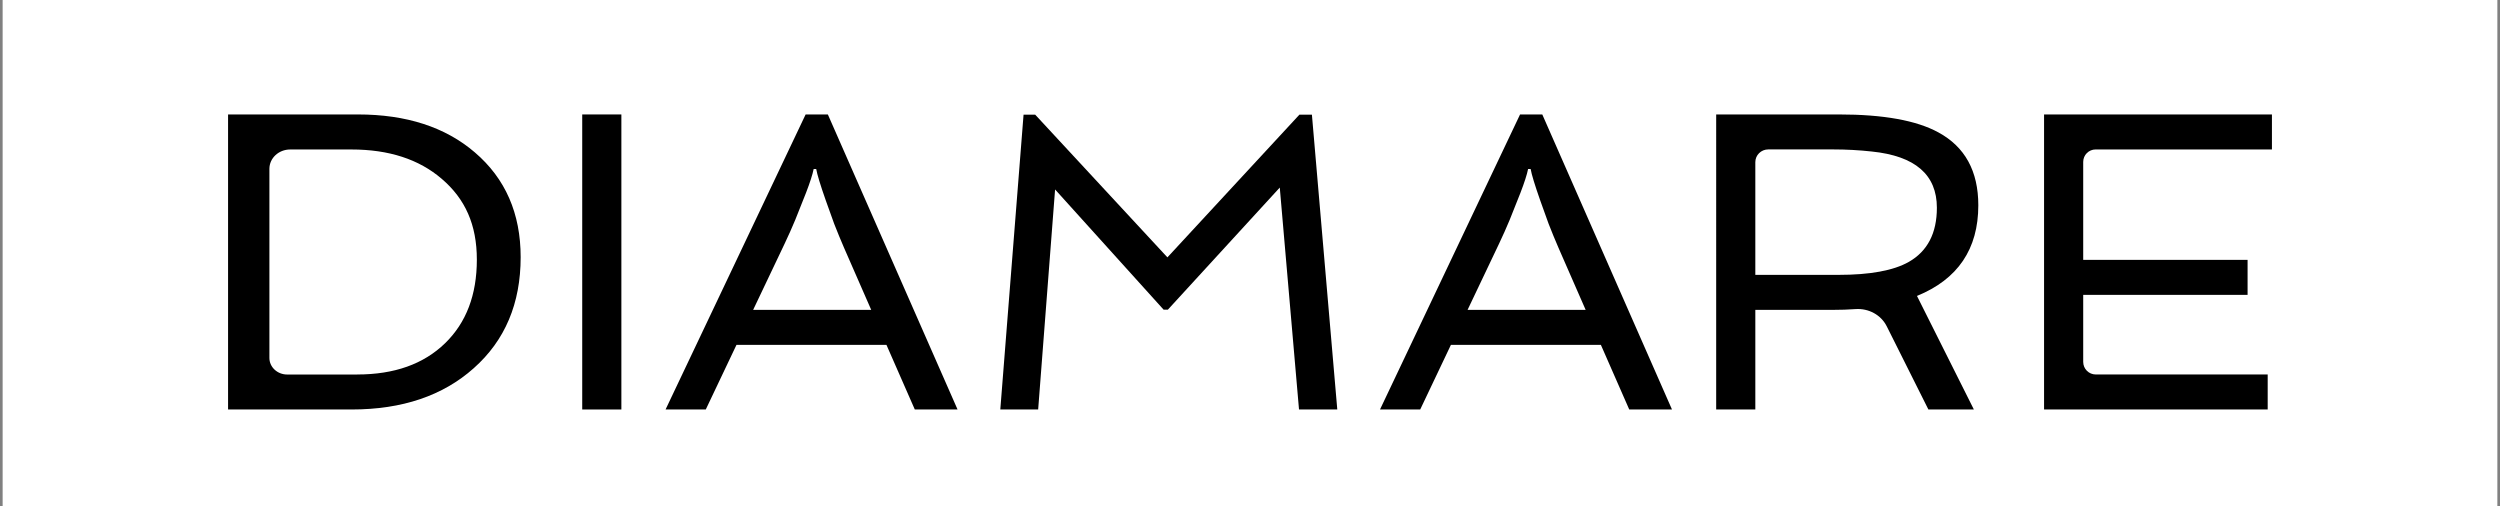 <?xml version="1.0" encoding="UTF-8"?> <svg xmlns="http://www.w3.org/2000/svg" version="1.1" viewBox="0 0 777.19 157.33"><rect x="0" y="0" width="777.19" height="157.33" fill="#808080" stroke="none"/><defs><style> .st0 { fill: #b4a8e4; } .st1 { fill: #4f5b4a; } .st2 { fill: #4e5b49; } .st3 { fill: #fff; } .st4 { fill: #f6f3e6; } </style></defs><g id="BACKGROUND"><rect class="st4" x="839.29" y="1.11" width="775.55" height="441.19"></rect><rect class="st3" x=".82" y="-1.58" width="775.55" height="158.9"></rect><rect class="st1" x="1678.87" y="666.2" width="779.96" height="443.56"></rect><rect class="st4" x="852.93" y="666.84" width="775.55" height="442.27"></rect><rect class="st4" x="14.46" y="666.84" width="775.55" height="442.27"></rect><rect class="st2" x="1667.47" y="-.46" width="775.5" height="444.34"></rect></g><g id="LOGOTYPE__x28_2_x29_"><g id="CREAM"><g id="logo"><path class="st4" d="M1903.47,845.1h21.02c7.84,0,14.14,2.05,18.92,6.14,4.94,4.23,7.42,9.88,7.42,16.96,0,7.49-2.53,13.48-7.6,17.97-4.99,4.45-11.58,6.68-19.75,6.68h-20v-47.75ZM1924.38,887.18c6,0,10.74-1.69,14.22-5.06,3.42-3.33,5.14-7.83,5.14-13.52s-1.89-9.85-5.68-13.08c-3.69-3.17-8.56-4.75-14.61-4.75h-9.91c-1.86,0-3.36,1.4-3.36,3.13v30.6c0,1.48,1.29,2.68,2.87,2.68h11.34Z"></path><path class="st4" d="M1960.79,845.1h6.33v47.75h-6.33v-47.75Z"></path><path class="st4" d="M1996.94,845.1h3.59l20.99,47.75h-6.92l-4.59-10.45h-24.27l-4.96,10.45h-6.5l22.66-47.75ZM2007.55,876.73l-4.38-10.01c-.55-1.26-1.08-2.56-1.61-3.91l-1.37-3.81c-.87-2.47-1.38-4.16-1.54-5.06h-.41c-.18.9-.59,2.18-1.23,3.84l-1.75,4.38c-.53,1.26-1.1,2.54-1.71,3.84l-5.1,10.72h19.1Z"></path><path class="st4" d="M2032.21,845.14h1.88l21.4,23.1,21.36-23.1h2.02l4.11,47.71h-6.2l-3.12-35.91-18.11,19.76h-.68l-17.56-19.46-2.74,35.61h-6.13l3.77-47.71Z"></path><path class="st4" d="M2112.56,845.1h3.59l20.99,47.75h-6.92l-4.59-10.45h-24.27l-4.96,10.45h-6.5l22.66-47.75ZM2123.17,876.73l-4.38-10.01c-.55-1.26-1.08-2.56-1.61-3.91l-1.37-3.81c-.87-2.47-1.38-4.16-1.54-5.06h-.41c-.18.9-.59,2.18-1.23,3.84l-1.75,4.38c-.53,1.26-1.1,2.54-1.71,3.84l-5.1,10.72h19.1Z"></path><path class="st4" d="M2186.71,859.81c0,7.08-3.31,11.97-9.93,14.67l9.21,18.38h-7.36l-6.73-13.46c-.94-1.87-2.94-2.94-5.05-2.79-1.18.08-2.39.13-3.62.13h-12.6v16.12h-6.33v-47.75h19.89c7.17,0,12.52.97,16.06,2.9,4.31,2.34,6.47,6.27,6.47,11.8ZM2164.08,871.07c5.11,0,8.9-.7,11.37-2.09,3.04-1.73,4.55-4.65,4.55-8.77,0-5.35-3.51-8.38-10.54-9.1-2.03-.22-4.12-.34-6.27-.34h-10.48c-1.15,0-2.09.92-2.09,2.05v18.24h13.45Z"></path><path class="st4" d="M2197.36,845.1h36.87v5.66h-28.53c-1.11,0-2.01.9-2.01,2.01v15.86h26.6v5.66h-26.6v10.85c0,1.12.91,2.03,2.03,2.03h27.82v5.66h-36.19v-47.75Z"></path></g><g id="desc"><path class="st4" d="M1940.59,916.36h8.45v1.52h-3.38v8.11h-1.88v-8.11h-3.2v-1.52Z"></path><path class="st4" d="M1950.93,925.99v-9.63h4.48c1.23,0,2.15.24,2.76.71.61.47.91,1.1.91,1.88,0,.36-.06.67-.17.91-.12.24-.27.44-.47.6-.2.16-.43.28-.68.37-.26.09-.54.18-.84.26.35.03.68.09,1,.18.32.09.59.24.83.42.24.19.43.42.57.71.14.28.21.62.21,1.01,0,.77-.33,1.39-.99,1.86-.66.47-1.62.71-2.89.71h-4.71ZM1955.11,920.51c.61,0,1.1-.09,1.47-.27.37-.18.56-.55.56-1.1,0-.32-.07-.57-.21-.75-.14-.18-.34-.31-.6-.4-.26-.09-.56-.15-.9-.17-.34-.02-.72-.03-1.12-.03h-1.5v2.73h2.31ZM1952.81,924.57h1.65c.43,0,.84,0,1.22-.02.38-.01.71-.06,1-.15.28-.09.51-.23.67-.42.16-.19.24-.47.24-.82s-.08-.62-.23-.81c-.16-.19-.38-.33-.66-.42-.28-.09-.62-.15-1.01-.16-.39-.01-.81-.02-1.27-.02h-1.61v2.83Z"></path><path class="st4" d="M1971.88,921.17c0,.74-.13,1.42-.39,2.04-.26.62-.63,1.16-1.09,1.61-.46.45-1.01.8-1.65,1.05-.63.25-1.32.37-2.06.37s-1.43-.12-2.05-.37-1.17-.6-1.64-1.05c-.47-.45-.83-.99-1.09-1.61-.26-.62-.39-1.3-.39-2.04s.13-1.42.39-2.04c.26-.62.63-1.16,1.09-1.61.46-.45,1.01-.8,1.64-1.05.63-.25,1.31-.37,2.05-.37s1.43.13,2.06.37c.63.25,1.18.6,1.65,1.05.47.45.83.99,1.09,1.61s.39,1.3.39,2.04ZM1969.98,921.17c0-.48-.08-.94-.23-1.36s-.37-.79-.66-1.11c-.28-.32-.63-.56-1.03-.74-.4-.18-.86-.27-1.37-.27s-.97.09-1.38.27c-.4.18-.75.43-1.03.74-.28.31-.5.68-.65,1.11-.15.42-.22.88-.22,1.36s.07.92.22,1.34c.15.42.36.79.65,1.11.28.31.63.57,1.03.75.41.19.86.28,1.38.28s.97-.09,1.37-.28c.41-.19.75-.44,1.03-.75.28-.32.5-.68.66-1.11s.23-.87.23-1.34Z"></path><path class="st4" d="M1981.91,918.77l-5.46,7.22h-1.9v-9.63h1.9v7.02l5.46-7.02h1.9v9.63h-1.9v-7.22ZM1976,912.23c.09.28.24.55.45.8.2.25.45.47.73.66.28.19.6.34.96.45.36.12.75.17,1.18.17s.81-.06,1.17-.17c.36-.11.69-.27.97-.45.28-.19.52-.41.72-.66.2-.25.35-.52.46-.8l-1.11-.55c-.15.42-.42.77-.81,1.05-.39.28-.86.43-1.4.43s-1-.14-1.4-.43-.66-.63-.81-1.05l-1.11.55Z"></path><path class="st4" d="M2006.14,921.17c0,.74-.13,1.42-.4,2.04-.26.62-.63,1.16-1.09,1.61-.47.45-1.02.8-1.65,1.05s-1.32.37-2.07.37c-.7,0-1.36-.11-1.97-.34s-1.14-.55-1.6-.96c-.46-.41-.83-.9-1.1-1.47s-.44-1.19-.5-1.86h-1.78v4.37h-1.88v-9.63h1.88v3.74h1.86c.11-.59.31-1.14.61-1.63.3-.49.67-.91,1.11-1.26.45-.35.96-.62,1.53-.82.57-.19,1.19-.29,1.83-.29.74,0,1.43.13,2.07.37.63.25,1.19.6,1.65,1.05s.83.99,1.09,1.61c.26.62.4,1.3.4,2.04ZM2004.2,921.17c0-.48-.08-.94-.23-1.36-.15-.42-.37-.79-.66-1.11-.28-.32-.63-.56-1.03-.74-.4-.18-.86-.27-1.35-.27s-.97.09-1.38.27c-.4.18-.75.43-1.03.74-.28.31-.5.68-.65,1.11-.15.42-.22.88-.22,1.36s.08.92.22,1.34c.15.42.36.79.65,1.11.28.31.63.57,1.03.75s.86.28,1.38.28.97-.09,1.37-.28.75-.44,1.03-.75c.28-.32.5-.68.65-1.11s.22-.87.22-1.34Z"></path><path class="st4" d="M2008.77,925.99v-9.63h4.48c1.23,0,2.15.24,2.76.71.61.47.91,1.1.91,1.88,0,.36-.06.67-.17.91-.12.24-.27.44-.47.6-.2.16-.43.28-.68.37-.26.09-.54.18-.84.26.35.03.68.09,1,.18.32.09.59.24.83.42.24.19.43.42.57.71.14.28.21.62.21,1.01,0,.77-.33,1.39-.99,1.86s-1.62.71-2.89.71h-4.71ZM2012.96,920.51c.61,0,1.1-.09,1.47-.27.37-.18.56-.55.56-1.1,0-.32-.07-.57-.21-.75-.14-.18-.34-.31-.6-.4-.26-.09-.56-.15-.9-.17-.34-.02-.72-.03-1.12-.03h-1.5v2.73h2.31ZM2010.65,924.57h1.65c.43,0,.84,0,1.22-.02.38-.01.71-.06,1-.15.28-.09.51-.23.67-.42.16-.19.24-.47.24-.82s-.08-.62-.23-.81c-.16-.19-.38-.33-.66-.42-.28-.09-.62-.15-1.01-.16-.39-.01-.81-.02-1.27-.02h-1.61v2.83Z"></path><path class="st4" d="M2028.95,920.99v.33c0,.11,0,.23-.02.35h-7.71c.01.43.1.83.27,1.2.17.37.39.69.68.96s.62.49,1,.65c.38.16.79.24,1.22.24.67,0,1.25-.15,1.73-.45.48-.3.85-.65,1.1-1.04l1.35.97c-.54.71-1.16,1.23-1.86,1.56-.7.32-1.48.49-2.33.49-.72,0-1.38-.12-2-.36-.62-.24-1.16-.59-1.61-1.03s-.81-.98-1.06-1.6c-.26-.62-.38-1.31-.38-2.06s.12-1.43.37-2.05c.25-.63.6-1.17,1.04-1.62s.97-.8,1.57-1.05c.6-.25,1.25-.37,1.95-.37.74,0,1.4.13,1.98.37.58.25,1.07.59,1.47,1.03.4.44.7.95.91,1.55.21.59.31,1.24.31,1.94ZM2027.13,920.34c-.03-.81-.28-1.48-.77-2-.49-.53-1.18-.79-2.08-.79-.42,0-.81.08-1.16.23-.36.16-.67.36-.94.62s-.49.55-.66.89-.27.69-.29,1.05h5.91Z"></path><path class="st4" d="M2038.22,925.99l-2.87-7.38-3.01,7.38h-2l4.09-9.63h1.92l3.84,9.63h-1.96Z"></path><path class="st4" d="M2049.5,918.77l-5.46,7.22h-1.9v-9.63h1.9v7.02l5.46-7.02h1.9v9.63h-1.9v-7.22Z"></path><path class="st4" d="M2056.58,930.84h-1.88v-14.48h1.84v1.54h.06c.38-.57.88-1,1.5-1.31.62-.31,1.28-.46,1.98-.46s1.39.13,1.99.39c.6.26,1.11.62,1.54,1.08.43.46.75.99.98,1.61.23.61.34,1.27.34,1.97s-.11,1.36-.34,1.97c-.23.61-.56,1.15-.98,1.61-.43.46-.94.82-1.54,1.09-.6.27-1.27.4-2.01.4-.66,0-1.3-.15-1.92-.44-.62-.3-1.12-.73-1.5-1.3h-.06v6.33ZM2063.03,921.16c0-.47-.07-.92-.21-1.34-.14-.42-.35-.79-.64-1.11s-.63-.57-1.03-.76-.87-.28-1.4-.28c-.49,0-.93.09-1.35.27-.41.18-.77.43-1.06.75s-.53.69-.69,1.11-.24.88-.24,1.36.08.94.24,1.36.39.79.69,1.11.65.56,1.06.75c.41.18.86.27,1.35.27.53,0,.99-.09,1.4-.28s.75-.44,1.03-.76.5-.69.64-1.11c.14-.42.21-.87.21-1.34Z"></path><path class="st4" d="M2069.49,925.99h-1.88v-9.63h1.88v3.8h4.87v-3.8h1.88v9.63h-1.88v-4.31h-4.87v4.31Z"></path><path class="st4" d="M2081.36,916.36v3.24h1.72c.77,0,1.42.07,1.95.22.53.15.96.36,1.29.64.33.28.57.61.72,1,.15.39.22.83.22,1.31,0,1-.35,1.78-1.04,2.36-.69.57-1.74.86-3.12.86h-3.62v-9.63h1.88ZM2081.36,924.57h1.68c.69,0,1.25-.13,1.68-.37.43-.25.65-.72.65-1.43,0-.35-.06-.64-.18-.87s-.29-.41-.51-.55c-.22-.13-.47-.23-.76-.28s-.6-.08-.94-.08h-1.62v3.58ZM2090.28,916.36v9.63h-1.88v-9.63h1.88Z"></path><path class="st4" d="M2100.88,918.77l-5.46,7.22h-1.9v-9.63h1.9v7.02l5.46-7.02h1.9v9.63h-1.9v-7.22ZM2094.97,912.23c.09.28.24.55.45.8.2.25.45.47.73.66.28.19.6.34.96.45.36.12.75.17,1.18.17s.81-.06,1.17-.17c.36-.11.69-.27.97-.45.28-.19.52-.41.72-.66.2-.25.35-.52.46-.8l-1.11-.55c-.15.42-.42.77-.81,1.05-.39.28-.86.43-1.4.43s-1-.14-1.4-.43-.66-.63-.81-1.05l-1.11.55Z"></path><path class="st4" d="M2109.72,916.36h8.45v1.52h-3.38v8.11h-1.88v-8.11h-3.2v-1.52Z"></path><path class="st4" d="M2137.63,925.99l-2.87-7.38-3.01,7.38h-2l4.09-9.63h1.92l3.84,9.63h-1.96Z"></path><path class="st4" d="M2148.91,918.77l-5.46,7.22h-1.9v-9.63h1.9v7.02l5.46-7.02h1.9v9.63h-1.9v-7.22Z"></path><path class="st4" d="M2160.97,918.83c-.22-.34-.53-.61-.94-.82-.41-.21-.85-.31-1.32-.31-.5,0-.95.09-1.36.27-.4.18-.75.43-1.03.73-.28.31-.5.68-.66,1.11s-.23.88-.23,1.37.08.94.23,1.37c.16.43.37.8.66,1.11.28.31.63.55,1.03.73.41.18.86.27,1.36.27.53,0,.99-.1,1.39-.3.4-.2.72-.47.98-.81l1.25,1.13c-.42.48-.93.86-1.53,1.15-.6.29-1.3.43-2.11.43-.77,0-1.47-.12-2.11-.37s-1.19-.6-1.64-1.05-.81-.99-1.06-1.61c-.26-.62-.38-1.3-.38-2.04s.13-1.42.38-2.04c.26-.62.61-1.16,1.06-1.61s1-.8,1.64-1.05c.64-.25,1.35-.37,2.11-.37.66,0,1.32.14,1.98.41.66.27,1.19.67,1.6,1.19l-1.29,1.13Z"></path><path class="st4" d="M2173.21,919.13c-.05.05-.09.1-.12.14-.47.52-.93,1.03-1.4,1.55-.6.66-1.19,1.32-1.79,1.99-.04.05-.09.06-.15.07-.13.01-.22-.04-.31-.14-.68-.78-1.38-1.55-2.07-2.33-.32-.37-.65-.73-.97-1.1-.03-.03-.05-.06-.09-.1-.17,2.31-.35,4.61-.52,6.91h-1.55c.26-3.31.51-6.61.77-9.92.2,0,.39,0,.58,0,.02,0,.04.02.05.03.3.33.6.65.89.98.33.36.66.72.99,1.08.69.75,1.37,1.51,2.06,2.26.06.07.12.13.18.2.24-.26.47-.52.7-.77.19-.21.38-.42.57-.62.58-.64,1.16-1.28,1.74-1.91.31-.34.62-.68.93-1.02.07-.07.12-.18.21-.21.09-.04.2-.01.3-.01.1,0,.21,0,.32,0,.28,3.31.56,6.61.84,9.92h-1.56c-.2-2.32-.39-4.64-.59-6.98Z"></path><path class="st4" d="M2190.36,925.99h-1.88v-9.63h1.88v3.8h4.87v-3.8h1.88v9.63h-1.88v-4.31h-4.87v4.31Z"></path><path class="st4" d="M2187.02,926.05h-.16c-.51,0-1.03,0-1.54,0-.05,0-.08-.01-.1-.07-.28-.63-.57-1.26-.86-1.89-.04-.08-.08-.11-.17-.11-.99,0-1.98,0-2.98,0-.54,0-1.07,0-1.61,0-.05,0-.08.02-.1.06-.32.64-.63,1.28-.95,1.93-.03.05-.05.07-.11.07-.51,0-1.03,0-1.54,0-.02,0-.04,0-.08,0,.01-.03.02-.06.04-.08.28-.56.55-1.12.83-1.68.34-.7.69-1.4,1.03-2.09.34-.69.68-1.38,1.02-2.07.35-.7.69-1.4,1.04-2.1.27-.55.54-1.09.81-1.64.03-.06.07-.08.13-.08.26,0,.52,0,.79,0,.04,0,.07,0,.09.05.64,1.4,1.27,2.79,1.91,4.19.68,1.5,1.37,2.99,2.05,4.49.15.32.29.64.44.97,0,.01.01.03.02.05ZM2180.27,922.54h3.39c-.58-1.27-1.19-2.52-1.61-3.85-.49,1.33-1.16,2.57-1.78,3.85Z"></path><path class="st4" d="M2128.1,926.05h-.16c-.51,0-1.03,0-1.54,0-.05,0-.08-.01-.1-.07-.28-.63-.57-1.26-.86-1.89-.04-.08-.08-.11-.17-.11-.99,0-1.98,0-2.98,0-.54,0-1.07,0-1.61,0-.05,0-.08.02-.1.06-.32.64-.63,1.28-.95,1.93-.03.05-.05.07-.11.07-.51,0-1.03,0-1.54,0-.02,0-.04,0-.08,0,.01-.03.02-.06.04-.08.28-.56.55-1.12.83-1.68.34-.7.69-1.4,1.03-2.09.34-.69.68-1.38,1.02-2.07.35-.7.69-1.4,1.04-2.1.27-.55.54-1.09.81-1.64.03-.06.07-.08.13-.08.26,0,.52,0,.79,0,.04,0,.07,0,.09.05.64,1.4,1.27,2.79,1.91,4.19.68,1.5,1.37,2.99,2.05,4.49.15.32.29.64.44.97,0,.01.01.03.02.05ZM2121.34,922.54h3.39c-.58-1.27-1.19-2.52-1.61-3.85-.49,1.33-1.16,2.57-1.78,3.85Z"></path></g></g><g id="LAVENDER"><g id="logo1" data-name="logo"><path class="st0" d="M1075.32,845.1h21.02c7.84,0,14.14,2.05,18.92,6.14,4.94,4.23,7.42,9.88,7.42,16.96,0,7.49-2.53,13.48-7.6,17.97-4.99,4.45-11.58,6.68-19.75,6.68h-20v-47.75ZM1096.23,887.18c6,0,10.74-1.69,14.22-5.06,3.42-3.33,5.14-7.83,5.14-13.52s-1.89-9.85-5.68-13.08c-3.69-3.17-8.56-4.75-14.61-4.75h-9.91c-1.86,0-3.36,1.4-3.36,3.13v30.6c0,1.48,1.29,2.68,2.87,2.68h11.34Z"></path><path class="st0" d="M1132.64,845.1h6.33v47.75h-6.33v-47.75Z"></path><path class="st0" d="M1168.79,845.1h3.59l20.99,47.75h-6.92l-4.59-10.45h-24.27l-4.96,10.45h-6.5l22.66-47.75ZM1179.4,876.73l-4.38-10.01c-.55-1.26-1.08-2.56-1.61-3.91l-1.37-3.81c-.87-2.47-1.38-4.16-1.54-5.06h-.41c-.18.9-.59,2.18-1.23,3.84l-1.75,4.38c-.53,1.26-1.1,2.54-1.71,3.84l-5.1,10.72h19.1Z"></path><path class="st0" d="M1204.05,845.14h1.88l21.4,23.1,21.36-23.1h2.02l4.11,47.71h-6.2l-3.12-35.91-18.11,19.76h-.68l-17.56-19.46-2.74,35.61h-6.13l3.77-47.71Z"></path><path class="st0" d="M1284.41,845.1h3.59l20.99,47.75h-6.92l-4.59-10.45h-24.27l-4.96,10.45h-6.5l22.66-47.75ZM1295.02,876.73l-4.38-10.01c-.55-1.26-1.08-2.56-1.61-3.91l-1.37-3.81c-.87-2.47-1.38-4.16-1.54-5.06h-.41c-.18.9-.59,2.18-1.23,3.84l-1.75,4.38c-.53,1.26-1.1,2.54-1.71,3.84l-5.1,10.72h19.1Z"></path><path class="st0" d="M1358.56,859.81c0,7.08-3.31,11.97-9.93,14.67l9.21,18.38h-7.36l-6.73-13.46c-.94-1.87-2.94-2.94-5.05-2.79-1.18.08-2.39.13-3.62.13h-12.6v16.12h-6.33v-47.75h19.89c7.17,0,12.52.97,16.06,2.9,4.31,2.34,6.47,6.27,6.47,11.8ZM1335.93,871.07c5.11,0,8.9-.7,11.37-2.09,3.04-1.73,4.55-4.65,4.55-8.77,0-5.35-3.51-8.38-10.54-9.1-2.03-.22-4.12-.34-6.27-.34h-10.48c-1.15,0-2.09.92-2.09,2.05v18.24h13.45Z"></path><path class="st0" d="M1369.21,845.1h36.87v5.66h-28.53c-1.11,0-2.01.9-2.01,2.01v15.86h26.6v5.66h-26.6v10.85c0,1.12.91,2.03,2.03,2.03h27.82v5.66h-36.19v-47.75Z"></path></g><g id="desc1" data-name="desc"><path class="st0" d="M1112.44,916.36h8.45v1.52h-3.38v8.11h-1.88v-8.11h-3.2v-1.52Z"></path><path class="st0" d="M1122.77,925.99v-9.63h4.48c1.23,0,2.15.24,2.76.71.61.47.91,1.1.91,1.88,0,.36-.06.67-.17.91-.12.24-.27.44-.47.6-.2.16-.43.28-.68.37-.26.09-.54.18-.84.26.35.03.68.09,1,.18.32.09.59.24.83.42.24.19.43.42.57.71.14.28.21.62.21,1.01,0,.77-.33,1.39-.99,1.86s-1.62.71-2.89.71h-4.71ZM1126.96,920.51c.61,0,1.1-.09,1.47-.27.37-.18.56-.55.56-1.1,0-.32-.07-.57-.21-.75-.14-.18-.34-.31-.6-.4-.26-.09-.56-.15-.9-.17-.34-.02-.72-.03-1.12-.03h-1.5v2.73h2.31ZM1124.65,924.57h1.65c.43,0,.84,0,1.22-.02.38-.01.71-.06,1-.15.28-.09.51-.23.67-.42.16-.19.24-.47.24-.82s-.08-.62-.23-.81c-.16-.19-.38-.33-.66-.42-.28-.09-.62-.15-1.01-.16-.39-.01-.81-.02-1.27-.02h-1.61v2.83Z"></path><path class="st0" d="M1143.73,921.17c0,.74-.13,1.42-.39,2.04-.26.62-.63,1.16-1.09,1.61-.46.45-1.01.8-1.65,1.05-.63.25-1.32.37-2.06.37s-1.43-.12-2.05-.37-1.17-.6-1.64-1.05c-.47-.45-.83-.99-1.09-1.61-.26-.62-.39-1.3-.39-2.04s.13-1.42.39-2.04c.26-.62.63-1.16,1.09-1.61.46-.45,1.01-.8,1.64-1.05.63-.25,1.31-.37,2.05-.37s1.43.13,2.06.37c.63.25,1.18.6,1.65,1.05.47.45.83.99,1.09,1.61s.39,1.3.39,2.04ZM1141.83,921.17c0-.48-.08-.94-.23-1.36s-.37-.79-.66-1.11c-.28-.32-.63-.56-1.03-.74-.4-.18-.86-.27-1.37-.27s-.97.09-1.38.27c-.4.18-.75.43-1.03.74-.28.31-.5.68-.65,1.11-.15.42-.22.88-.22,1.36s.07.92.22,1.34c.15.42.36.79.65,1.11.28.31.63.57,1.03.75.41.19.86.28,1.38.28s.97-.09,1.37-.28c.41-.19.75-.44,1.03-.75.28-.32.5-.68.66-1.11s.23-.87.23-1.34Z"></path><path class="st0" d="M1153.76,918.77l-5.46,7.22h-1.9v-9.63h1.9v7.02l5.46-7.02h1.9v9.63h-1.9v-7.22ZM1147.85,912.23c.09.28.24.55.45.8.2.25.45.47.73.66.28.19.6.34.96.45.36.12.75.17,1.18.17s.81-.06,1.17-.17c.36-.11.69-.27.97-.45.28-.19.52-.41.72-.66.2-.25.35-.52.46-.8l-1.11-.55c-.15.42-.42.77-.81,1.05-.39.28-.86.43-1.4.43s-1-.14-1.4-.43-.66-.63-.81-1.05l-1.11.55Z"></path><path class="st0" d="M1177.99,921.17c0,.74-.13,1.42-.4,2.04-.26.62-.63,1.16-1.09,1.61s-1.02.8-1.65,1.05-1.32.37-2.07.37c-.7,0-1.36-.11-1.97-.34s-1.14-.55-1.6-.96c-.46-.41-.83-.9-1.1-1.47s-.44-1.19-.5-1.86h-1.78v4.37h-1.88v-9.63h1.88v3.74h1.86c.11-.59.31-1.14.61-1.63.3-.49.67-.91,1.11-1.26.45-.35.96-.62,1.53-.82.57-.19,1.19-.29,1.83-.29.74,0,1.43.13,2.07.37.63.25,1.19.6,1.65,1.05s.83.99,1.09,1.61c.26.62.4,1.3.4,2.04ZM1176.05,921.17c0-.48-.08-.94-.23-1.36-.15-.42-.37-.79-.66-1.11-.28-.32-.63-.56-1.03-.74-.4-.18-.86-.27-1.35-.27s-.97.09-1.38.27c-.4.18-.75.43-1.03.74-.28.31-.5.68-.65,1.11-.15.42-.22.88-.22,1.36s.08.92.22,1.34c.15.42.36.79.65,1.11.28.31.63.57,1.03.75s.86.28,1.38.28.97-.09,1.37-.28.75-.44,1.03-.75c.28-.32.5-.68.65-1.11s.22-.87.22-1.34Z"></path><path class="st0" d="M1180.62,925.99v-9.63h4.48c1.23,0,2.15.24,2.76.71.61.47.91,1.1.91,1.88,0,.36-.06.67-.17.91-.12.24-.27.44-.47.6-.2.16-.43.28-.68.37-.26.09-.54.18-.84.26.35.03.68.09,1,.18.32.09.59.24.83.42.24.19.43.42.57.71.14.28.21.62.21,1.01,0,.77-.33,1.39-.99,1.86s-1.62.71-2.89.71h-4.71ZM1184.8,920.51c.61,0,1.1-.09,1.47-.27.37-.18.56-.55.56-1.1,0-.32-.07-.57-.21-.75-.14-.18-.34-.31-.6-.4-.26-.09-.56-.15-.9-.17-.34-.02-.72-.03-1.12-.03h-1.5v2.73h2.31ZM1182.5,924.57h1.65c.43,0,.84,0,1.22-.02.38-.01.71-.06,1-.15.28-.09.51-.23.67-.42.16-.19.24-.47.24-.82s-.08-.62-.23-.81c-.16-.19-.38-.33-.66-.42-.28-.09-.62-.15-1.01-.16-.39-.01-.81-.02-1.27-.02h-1.61v2.83Z"></path><path class="st0" d="M1200.8,920.99v.33c0,.11,0,.23-.02.35h-7.71c.01.43.1.83.27,1.2.17.37.39.69.68.96s.62.49,1,.65c.38.16.79.24,1.22.24.67,0,1.25-.15,1.73-.45.48-.3.85-.65,1.1-1.04l1.35.97c-.54.71-1.16,1.23-1.86,1.56-.7.32-1.48.49-2.33.49-.72,0-1.38-.12-2-.36-.62-.24-1.16-.59-1.61-1.03s-.81-.98-1.06-1.6c-.26-.62-.38-1.31-.38-2.06s.12-1.43.37-2.05c.25-.63.6-1.17,1.04-1.62s.97-.8,1.57-1.05c.6-.25,1.25-.37,1.95-.37.74,0,1.4.13,1.98.37.58.25,1.07.59,1.47,1.03.4.44.7.95.91,1.55.21.59.31,1.24.31,1.94ZM1198.98,920.34c-.03-.81-.28-1.48-.77-2-.49-.53-1.18-.79-2.08-.79-.42,0-.81.08-1.16.23-.36.16-.67.36-.94.62s-.49.55-.66.89-.27.69-.29,1.05h5.91Z"></path><path class="st0" d="M1210.07,925.99l-2.87-7.38-3.01,7.38h-2l4.09-9.63h1.92l3.84,9.63h-1.96Z"></path><path class="st0" d="M1221.35,918.77l-5.46,7.22h-1.9v-9.63h1.9v7.02l5.46-7.02h1.9v9.63h-1.9v-7.22Z"></path><path class="st0" d="M1228.43,930.84h-1.88v-14.48h1.84v1.54h.06c.38-.57.88-1,1.5-1.31.62-.31,1.28-.46,1.98-.46s1.39.13,1.99.39c.6.26,1.11.62,1.54,1.08.43.46.75.99.98,1.61.23.61.34,1.27.34,1.97s-.11,1.36-.34,1.97-.56,1.15-.98,1.61c-.43.46-.94.82-1.54,1.09-.6.27-1.27.4-2.01.4-.66,0-1.3-.15-1.92-.44-.62-.3-1.12-.73-1.5-1.3h-.06v6.33ZM1234.88,921.16c0-.47-.07-.92-.21-1.34-.14-.42-.35-.79-.64-1.11s-.63-.57-1.03-.76-.87-.28-1.4-.28c-.49,0-.93.09-1.35.27-.41.18-.77.43-1.06.75s-.53.69-.69,1.11-.24.88-.24,1.36.08.94.24,1.36.39.79.69,1.11.65.56,1.06.75c.41.18.86.27,1.35.27.53,0,.99-.09,1.4-.28s.75-.44,1.03-.76.5-.69.64-1.11c.14-.42.21-.87.21-1.34Z"></path><path class="st0" d="M1241.34,925.99h-1.88v-9.63h1.88v3.8h4.87v-3.8h1.88v9.63h-1.88v-4.31h-4.87v4.31Z"></path><path class="st0" d="M1253.21,916.36v3.24h1.72c.77,0,1.42.07,1.95.22.53.15.96.36,1.29.64.33.28.57.61.72,1,.15.39.22.83.22,1.31,0,1-.35,1.78-1.04,2.36-.69.57-1.74.86-3.12.86h-3.62v-9.63h1.88ZM1253.21,924.57h1.68c.69,0,1.25-.13,1.68-.37.43-.25.65-.72.65-1.43,0-.35-.06-.64-.18-.87s-.29-.41-.51-.55c-.22-.13-.47-.23-.76-.28s-.6-.08-.94-.08h-1.62v3.58ZM1262.13,916.36v9.63h-1.88v-9.63h1.88Z"></path><path class="st0" d="M1272.73,918.77l-5.46,7.22h-1.9v-9.63h1.9v7.02l5.46-7.02h1.9v9.63h-1.9v-7.22ZM1266.82,912.23c.09.28.24.55.45.8.2.25.45.47.73.66.28.19.6.34.96.45.36.12.75.17,1.18.17s.81-.06,1.17-.17c.36-.11.69-.27.97-.45.28-.19.52-.41.72-.66.2-.25.35-.52.46-.8l-1.11-.55c-.15.42-.42.77-.81,1.05-.39.28-.86.43-1.4.43s-1-.14-1.4-.43-.66-.63-.81-1.05l-1.11.55Z"></path><path class="st0" d="M1281.56,916.36h8.45v1.52h-3.38v8.11h-1.88v-8.11h-3.2v-1.52Z"></path><path class="st0" d="M1309.48,925.99l-2.87-7.38-3.01,7.38h-2l4.09-9.63h1.92l3.84,9.63h-1.96Z"></path><path class="st0" d="M1320.76,918.77l-5.46,7.22h-1.9v-9.63h1.9v7.02l5.46-7.02h1.9v9.63h-1.9v-7.22Z"></path><path class="st0" d="M1332.82,918.83c-.22-.34-.53-.61-.94-.82-.41-.21-.85-.31-1.32-.31-.5,0-.95.09-1.36.27-.4.18-.75.43-1.03.73-.28.31-.5.68-.66,1.11s-.23.88-.23,1.37.08.94.23,1.37c.16.43.37.8.66,1.11.28.31.63.55,1.03.73.41.18.86.27,1.36.27.53,0,.99-.1,1.39-.3.4-.2.72-.47.98-.81l1.25,1.13c-.42.48-.93.86-1.53,1.15-.6.29-1.3.43-2.11.43-.77,0-1.47-.12-2.11-.37s-1.19-.6-1.64-1.05-.81-.99-1.06-1.61c-.26-.62-.38-1.3-.38-2.04s.13-1.42.38-2.04c.26-.62.61-1.16,1.06-1.61s1-.8,1.64-1.05c.64-.25,1.35-.37,2.11-.37.66,0,1.32.14,1.98.41.66.27,1.19.67,1.6,1.19l-1.29,1.13Z"></path><path class="st0" d="M1345.06,919.13c-.05.05-.09.1-.12.14-.47.52-.93,1.03-1.4,1.55-.6.66-1.19,1.32-1.79,1.99-.04.05-.09.06-.15.07-.13.01-.22-.04-.31-.14-.68-.78-1.38-1.55-2.07-2.33-.32-.37-.65-.73-.97-1.1-.03-.03-.05-.06-.09-.1-.17,2.31-.35,4.61-.52,6.91h-1.55c.26-3.31.51-6.61.77-9.92.2,0,.39,0,.58,0,.02,0,.04.02.05.03.3.33.6.65.89.98.33.36.66.72.99,1.08.69.75,1.37,1.51,2.06,2.26.06.07.12.13.18.2.24-.26.47-.52.7-.77.19-.21.38-.42.57-.62.58-.64,1.16-1.28,1.74-1.91.31-.34.62-.68.93-1.02.07-.07.12-.18.21-.21.09-.04.2-.01.3-.01.1,0,.21,0,.32,0,.28,3.31.56,6.61.84,9.92h-1.56c-.2-2.32-.39-4.64-.59-6.98Z"></path><path class="st0" d="M1362.21,925.99h-1.88v-9.63h1.88v3.8h4.87v-3.8h1.88v9.63h-1.88v-4.31h-4.87v4.31Z"></path><path class="st0" d="M1358.87,926.05h-.16c-.51,0-1.03,0-1.54,0-.05,0-.08-.01-.1-.07-.28-.63-.57-1.26-.86-1.89-.04-.08-.08-.11-.17-.11-.99,0-1.98,0-2.98,0-.54,0-1.07,0-1.61,0-.05,0-.08.02-.1.06-.32.64-.63,1.28-.95,1.93-.03.05-.05.07-.11.07-.51,0-1.03,0-1.54,0-.02,0-.04,0-.08,0,.01-.03.02-.06.04-.08.28-.56.55-1.12.83-1.68.34-.7.69-1.4,1.03-2.09.34-.69.68-1.38,1.02-2.07.35-.7.69-1.4,1.04-2.1.27-.55.54-1.09.81-1.64.03-.06.07-.08.13-.08.26,0,.52,0,.79,0,.04,0,.07,0,.09.05.64,1.4,1.27,2.79,1.91,4.19.68,1.5,1.37,2.99,2.05,4.49.15.32.29.64.44.97,0,.01.01.03.02.05ZM1352.11,922.54h3.39c-.58-1.27-1.19-2.52-1.61-3.85-.49,1.33-1.16,2.57-1.78,3.85Z"></path><path class="st0" d="M1299.95,926.05h-.16c-.51,0-1.03,0-1.54,0-.05,0-.08-.01-.1-.07-.28-.63-.57-1.26-.86-1.89-.04-.08-.08-.11-.17-.11-.99,0-1.98,0-2.98,0-.54,0-1.07,0-1.61,0-.05,0-.08.02-.1.06-.32.64-.63,1.28-.95,1.93-.03.05-.05.07-.11.07-.51,0-1.03,0-1.54,0-.02,0-.04,0-.08,0,.01-.03.02-.06.04-.08.28-.56.55-1.12.83-1.68.34-.7.69-1.4,1.03-2.09.34-.69.68-1.38,1.02-2.07.35-.7.69-1.4,1.04-2.1.27-.55.54-1.09.81-1.64.03-.06.07-.08.13-.08.26,0,.52,0,.79,0,.04,0,.07,0,.09.05.64,1.4,1.27,2.79,1.91,4.19.68,1.5,1.37,2.99,2.05,4.49.15.32.29.64.44.97,0,.01.01.03.02.05ZM1293.19,922.54h3.39c-.58-1.27-1.19-2.52-1.61-3.85-.49,1.33-1.16,2.57-1.78,3.85Z"></path></g></g><g id="GREEN"><g id="logo2" data-name="logo"><path class="st1" d="M236.85,845.1h21.02c7.84,0,14.14,2.05,18.92,6.14,4.94,4.23,7.42,9.88,7.42,16.96,0,7.49-2.53,13.48-7.6,17.97-4.99,4.45-11.58,6.68-19.75,6.68h-20v-47.75ZM257.76,887.18c6,0,10.74-1.69,14.22-5.06,3.42-3.33,5.14-7.83,5.14-13.52s-1.89-9.85-5.68-13.08c-3.69-3.17-8.56-4.75-14.61-4.75h-9.91c-1.86,0-3.36,1.4-3.36,3.13v30.6c0,1.48,1.29,2.68,2.87,2.68h11.34Z"></path><path class="st1" d="M294.17,845.1h6.33v47.75h-6.33v-47.75Z"></path><path class="st1" d="M330.32,845.1h3.59l20.99,47.75h-6.92l-4.59-10.45h-24.27l-4.96,10.45h-6.5l22.66-47.75ZM340.93,876.73l-4.38-10.01c-.55-1.26-1.08-2.56-1.61-3.91l-1.37-3.81c-.87-2.47-1.38-4.16-1.54-5.06h-.41c-.18.9-.59,2.18-1.23,3.84l-1.75,4.38c-.53,1.26-1.1,2.54-1.71,3.84l-5.1,10.72h19.1Z"></path><path class="st1" d="M365.59,845.14h1.88l21.4,23.1,21.36-23.1h2.02l4.11,47.71h-6.2l-3.12-35.91-18.11,19.76h-.68l-17.56-19.46-2.74,35.61h-6.13l3.77-47.71Z"></path><path class="st1" d="M445.94,845.1h3.59l20.99,47.75h-6.92l-4.59-10.45h-24.27l-4.96,10.45h-6.5l22.66-47.75ZM456.55,876.73l-4.38-10.01c-.55-1.26-1.08-2.56-1.61-3.91l-1.37-3.81c-.87-2.47-1.38-4.16-1.54-5.06h-.41c-.18.9-.59,2.18-1.23,3.84l-1.75,4.38c-.53,1.26-1.1,2.54-1.71,3.84l-5.1,10.72h19.1Z"></path><path class="st1" d="M520.09,859.81c0,7.08-3.31,11.97-9.93,14.67l9.21,18.38h-7.36l-6.73-13.46c-.94-1.87-2.94-2.94-5.05-2.79-1.18.08-2.39.13-3.62.13h-12.6v16.12h-6.33v-47.75h19.89c7.17,0,12.52.97,16.06,2.9,4.31,2.34,6.47,6.27,6.47,11.8ZM497.46,871.07c5.11,0,8.9-.7,11.37-2.09,3.04-1.73,4.55-4.65,4.55-8.77,0-5.35-3.51-8.38-10.54-9.1-2.03-.22-4.12-.34-6.27-.34h-10.48c-1.15,0-2.09.92-2.09,2.05v18.24h13.45Z"></path><path class="st1" d="M530.74,845.1h36.87v5.66h-28.53c-1.11,0-2.01.9-2.01,2.01v15.86h26.6v5.66h-26.6v10.85c0,1.12.91,2.03,2.03,2.03h27.82v5.66h-36.19v-47.75Z"></path></g><g id="desc2" data-name="desc"><path class="st1" d="M273.97,916.36h8.45v1.52h-3.38v8.11h-1.88v-8.11h-3.2v-1.52Z"></path><path class="st1" d="M284.31,925.99v-9.63h4.48c1.23,0,2.15.24,2.76.71.61.47.91,1.1.91,1.88,0,.36-.06.67-.17.91-.12.24-.27.44-.47.6-.2.16-.43.28-.68.37-.26.09-.54.18-.84.26.35.03.68.09,1,.18.32.09.59.24.83.42.24.19.43.42.57.71.14.28.21.62.21,1.01,0,.77-.33,1.39-.99,1.86s-1.62.71-2.89.71h-4.71ZM288.49,920.51c.61,0,1.1-.09,1.47-.27.37-.18.56-.55.56-1.1,0-.32-.07-.57-.21-.75-.14-.18-.34-.31-.6-.4-.26-.09-.56-.15-.9-.17-.34-.02-.72-.03-1.12-.03h-1.5v2.73h2.31ZM286.19,924.57h1.65c.43,0,.84,0,1.22-.02.38-.01.71-.06,1-.15.28-.09.51-.23.67-.42.16-.19.24-.47.24-.82s-.08-.62-.23-.81c-.16-.19-.38-.33-.66-.42-.28-.09-.62-.15-1.01-.16-.39-.01-.81-.02-1.27-.02h-1.61v2.83Z"></path><path class="st1" d="M305.26,921.17c0,.74-.13,1.42-.39,2.04-.26.62-.63,1.16-1.09,1.61-.46.45-1.01.8-1.65,1.05-.63.25-1.32.37-2.06.37s-1.43-.12-2.05-.37-1.17-.6-1.64-1.05c-.47-.45-.83-.99-1.09-1.61-.26-.62-.39-1.3-.39-2.04s.13-1.42.39-2.04c.26-.62.63-1.16,1.09-1.61.46-.45,1.01-.8,1.64-1.05.63-.25,1.31-.37,2.05-.37s1.43.13,2.06.37c.63.25,1.18.6,1.65,1.05.47.45.83.99,1.09,1.61s.39,1.3.39,2.04ZM303.36,921.17c0-.48-.08-.94-.23-1.36s-.37-.79-.66-1.11c-.28-.32-.63-.56-1.03-.74-.4-.18-.86-.27-1.37-.27s-.97.09-1.38.27c-.4.18-.75.43-1.03.74-.28.31-.5.68-.65,1.11-.15.42-.22.88-.22,1.36s.07.92.22,1.34c.15.42.36.79.65,1.11.28.31.63.57,1.03.75.41.19.86.28,1.38.28s.97-.09,1.37-.28c.41-.19.75-.44,1.03-.75.28-.32.5-.68.66-1.11s.23-.87.23-1.34Z"></path><path class="st1" d="M315.29,918.77l-5.46,7.22h-1.9v-9.63h1.9v7.02l5.46-7.02h1.9v9.63h-1.9v-7.22ZM309.38,912.23c.09.28.24.55.45.8.2.25.45.47.73.66.28.19.6.34.96.45.36.12.75.17,1.18.17s.81-.06,1.17-.17c.36-.11.69-.27.97-.45.28-.19.52-.41.72-.66.2-.25.35-.52.46-.8l-1.11-.55c-.15.42-.42.77-.81,1.05-.39.28-.86.43-1.4.43s-1-.14-1.4-.43-.66-.63-.81-1.05l-1.11.55Z"></path><path class="st1" d="M339.52,921.17c0,.74-.13,1.42-.4,2.04-.26.62-.63,1.16-1.09,1.61s-1.02.8-1.65,1.05-1.32.37-2.07.37c-.7,0-1.36-.11-1.97-.34s-1.14-.55-1.6-.96c-.46-.41-.83-.9-1.1-1.47s-.44-1.19-.5-1.86h-1.78v4.37h-1.88v-9.63h1.88v3.74h1.86c.11-.59.31-1.14.61-1.63.3-.49.67-.91,1.11-1.26.45-.35.96-.62,1.53-.82.57-.19,1.19-.29,1.83-.29.74,0,1.43.13,2.07.37.63.25,1.19.6,1.65,1.05s.83.99,1.09,1.61c.26.62.4,1.3.4,2.04ZM337.58,921.17c0-.48-.08-.94-.23-1.36-.15-.42-.37-.79-.66-1.11-.28-.32-.63-.56-1.03-.74-.4-.18-.86-.27-1.35-.27s-.97.09-1.38.27c-.4.18-.75.43-1.03.74-.28.31-.5.68-.65,1.11-.15.42-.22.88-.22,1.36s.08.92.22,1.34c.15.42.36.79.65,1.11.28.31.63.57,1.03.75s.86.28,1.38.28.97-.09,1.37-.28.75-.44,1.03-.75c.28-.32.5-.68.65-1.11s.22-.87.22-1.34Z"></path><path class="st1" d="M342.15,925.99v-9.63h4.48c1.23,0,2.15.24,2.76.71.61.47.91,1.1.91,1.88,0,.36-.06.67-.17.91-.12.24-.27.44-.47.6-.2.16-.43.28-.68.37-.26.09-.54.18-.84.26.35.03.68.09,1,.18.32.09.59.24.83.42.24.19.43.42.57.71.14.28.21.62.21,1.01,0,.77-.33,1.39-.99,1.86s-1.62.71-2.89.71h-4.71ZM346.34,920.51c.61,0,1.1-.09,1.47-.27.37-.18.56-.55.56-1.1,0-.32-.07-.57-.21-.75-.14-.18-.34-.31-.6-.4-.26-.09-.56-.15-.9-.17-.34-.02-.72-.03-1.12-.03h-1.5v2.73h2.31ZM344.03,924.57h1.65c.43,0,.84,0,1.22-.02.38-.01.71-.06,1-.15.28-.09.51-.23.67-.42.16-.19.24-.47.24-.82s-.08-.62-.23-.81c-.16-.19-.38-.33-.66-.42-.28-.09-.62-.15-1.01-.16-.39-.01-.81-.02-1.27-.02h-1.61v2.83Z"></path><path class="st1" d="M362.33,920.99v.33c0,.11,0,.23-.02.35h-7.71c.01.43.1.83.27,1.2.17.37.39.69.68.96s.62.49,1,.65c.38.16.79.24,1.22.24.67,0,1.25-.15,1.73-.45.48-.3.85-.65,1.1-1.04l1.35.97c-.54.71-1.16,1.23-1.86,1.56-.7.32-1.48.49-2.33.49-.72,0-1.38-.12-2-.36-.62-.24-1.16-.59-1.61-1.03s-.81-.98-1.06-1.6c-.26-.62-.38-1.31-.38-2.06s.12-1.43.37-2.05c.25-.63.6-1.17,1.04-1.62s.97-.8,1.57-1.05c.6-.25,1.25-.37,1.95-.37.74,0,1.4.13,1.98.37.58.25,1.07.59,1.47,1.03.4.44.7.95.91,1.55.21.59.31,1.24.31,1.94ZM360.51,920.34c-.03-.81-.28-1.48-.77-2-.49-.53-1.18-.79-2.08-.79-.42,0-.81.08-1.16.23-.36.16-.67.36-.94.62s-.49.55-.66.89-.27.69-.29,1.05h5.91Z"></path><path class="st1" d="M371.6,925.99l-2.87-7.38-3.01,7.38h-2l4.09-9.63h1.92l3.84,9.63h-1.96Z"></path><path class="st1" d="M382.88,918.77l-5.46,7.22h-1.9v-9.63h1.9v7.02l5.46-7.02h1.9v9.63h-1.9v-7.22Z"></path><path class="st1" d="M389.96,930.84h-1.88v-14.48h1.84v1.54h.06c.38-.57.88-1,1.5-1.31.62-.31,1.28-.46,1.98-.46s1.39.13,1.99.39c.6.26,1.11.62,1.54,1.08.43.46.75.99.98,1.61.23.61.34,1.27.34,1.97s-.11,1.36-.34,1.97-.56,1.15-.98,1.61c-.43.46-.94.82-1.54,1.09-.6.27-1.27.4-2.01.4-.66,0-1.3-.15-1.92-.44-.62-.3-1.12-.73-1.5-1.3h-.06v6.33ZM396.41,921.16c0-.47-.07-.92-.21-1.34-.14-.42-.35-.79-.64-1.11s-.63-.57-1.03-.76-.87-.28-1.4-.28c-.49,0-.93.09-1.35.27-.41.18-.77.43-1.06.75s-.53.69-.69,1.11-.24.88-.24,1.36.08.94.24,1.36.39.79.69,1.11.65.56,1.06.75c.41.18.86.27,1.35.27.53,0,.99-.09,1.4-.28s.75-.44,1.03-.76.5-.69.64-1.11c.14-.42.21-.87.21-1.34Z"></path><path class="st1" d="M402.87,925.99h-1.88v-9.63h1.88v3.8h4.87v-3.8h1.88v9.63h-1.88v-4.31h-4.87v4.31Z"></path><path class="st1" d="M414.74,916.36v3.24h1.72c.77,0,1.42.07,1.95.22.53.15.96.36,1.29.64.33.28.57.61.72,1,.15.39.22.83.22,1.31,0,1-.35,1.78-1.04,2.36-.69.57-1.74.86-3.12.86h-3.62v-9.63h1.88ZM414.74,924.57h1.68c.69,0,1.25-.13,1.68-.37.43-.25.65-.72.65-1.43,0-.35-.06-.64-.18-.87s-.29-.41-.51-.55c-.22-.13-.47-.23-.76-.28s-.6-.08-.94-.08h-1.62v3.58ZM423.66,916.36v9.63h-1.88v-9.63h1.88Z"></path><path class="st1" d="M434.26,918.77l-5.46,7.22h-1.9v-9.63h1.9v7.02l5.46-7.02h1.9v9.63h-1.9v-7.22ZM428.35,912.23c.09.28.24.55.45.8.2.25.45.47.73.66.28.19.6.34.96.45.36.12.75.17,1.18.17s.81-.06,1.17-.17c.36-.11.69-.27.97-.45.28-.19.52-.41.72-.66.2-.25.35-.52.46-.8l-1.11-.55c-.15.42-.42.77-.81,1.05-.39.28-.86.43-1.4.43s-1-.14-1.4-.43-.66-.63-.81-1.05l-1.11.55Z"></path><path class="st1" d="M443.1,916.36h8.45v1.52h-3.38v8.11h-1.88v-8.11h-3.2v-1.52Z"></path><path class="st1" d="M471.01,925.99l-2.87-7.38-3.01,7.38h-2l4.09-9.63h1.92l3.84,9.63h-1.96Z"></path><path class="st1" d="M482.29,918.77l-5.46,7.22h-1.9v-9.63h1.9v7.02l5.46-7.02h1.9v9.63h-1.9v-7.22Z"></path><path class="st1" d="M494.35,918.83c-.22-.34-.53-.61-.94-.82-.41-.21-.85-.31-1.32-.31-.5,0-.95.09-1.36.27-.4.18-.75.43-1.03.73-.28.31-.5.68-.66,1.11s-.23.88-.23,1.37.08.94.23,1.37c.16.43.37.8.66,1.11.28.31.63.55,1.03.73.41.18.86.27,1.36.27.53,0,.99-.1,1.39-.3.4-.2.72-.47.98-.81l1.25,1.13c-.42.48-.93.86-1.53,1.15-.6.29-1.3.43-2.11.43-.77,0-1.47-.12-2.11-.37s-1.19-.6-1.64-1.05-.81-.99-1.06-1.61c-.26-.62-.38-1.3-.38-2.04s.13-1.42.38-2.04c.26-.62.61-1.16,1.06-1.61s1-.8,1.64-1.05c.64-.25,1.35-.37,2.11-.37.66,0,1.32.14,1.98.41.66.27,1.19.67,1.6,1.19l-1.29,1.13Z"></path><path class="st1" d="M506.59,919.13c-.05.05-.09.1-.12.14-.47.52-.93,1.03-1.4,1.55-.6.66-1.19,1.32-1.79,1.99-.04.05-.09.06-.15.07-.13.01-.22-.04-.31-.14-.68-.78-1.38-1.55-2.07-2.33-.32-.37-.65-.73-.97-1.1-.03-.03-.05-.06-.09-.1-.17,2.31-.35,4.61-.52,6.91h-1.55c.26-3.31.51-6.61.77-9.92.2,0,.39,0,.58,0,.02,0,.04.02.05.03.3.33.6.65.89.98.33.36.66.72.99,1.08.69.75,1.37,1.51,2.06,2.26.06.07.12.13.18.2.24-.26.47-.52.7-.77.19-.21.38-.42.57-.62.58-.64,1.16-1.28,1.74-1.91.31-.34.62-.68.93-1.02.07-.07.12-.18.21-.21.09-.04.2-.01.3-.01.1,0,.21,0,.32,0,.28,3.31.56,6.61.84,9.92h-1.56c-.2-2.32-.39-4.64-.59-6.98Z"></path><path class="st1" d="M523.74,925.99h-1.88v-9.63h1.88v3.8h4.87v-3.8h1.88v9.63h-1.88v-4.31h-4.87v4.31Z"></path><path class="st1" d="M520.4,926.05h-.16c-.51,0-1.03,0-1.54,0-.05,0-.08-.01-.1-.07-.28-.63-.57-1.26-.86-1.89-.04-.08-.08-.11-.17-.11-.99,0-1.98,0-2.98,0-.54,0-1.07,0-1.61,0-.05,0-.08.02-.1.06-.32.64-.63,1.28-.95,1.93-.03.05-.05.07-.11.07-.51,0-1.03,0-1.54,0-.02,0-.04,0-.08,0,.01-.03.02-.06.04-.08.28-.56.55-1.12.83-1.68.34-.7.69-1.4,1.03-2.09.34-.69.68-1.38,1.02-2.07.35-.7.69-1.4,1.04-2.1.27-.55.54-1.09.81-1.64.03-.06.07-.08.13-.08.26,0,.52,0,.79,0,.04,0,.07,0,.09.05.64,1.4,1.27,2.79,1.91,4.19.68,1.5,1.37,2.99,2.05,4.49.15.32.29.64.44.97,0,.01.01.03.02.05ZM513.65,922.54h3.39c-.58-1.27-1.19-2.52-1.61-3.85-.49,1.33-1.16,2.57-1.78,3.85Z"></path><path class="st1" d="M461.48,926.05h-.16c-.51,0-1.03,0-1.54,0-.05,0-.08-.01-.1-.07-.28-.63-.57-1.26-.86-1.89-.04-.08-.08-.11-.17-.11-.99,0-1.98,0-2.98,0-.54,0-1.07,0-1.61,0-.05,0-.08.02-.1.06-.32.64-.63,1.28-.95,1.93-.03.05-.05.07-.11.07-.51,0-1.03,0-1.54,0-.02,0-.04,0-.08,0,.01-.03.02-.06.04-.08.28-.56.55-1.12.83-1.68.34-.7.69-1.4,1.03-2.09.34-.69.68-1.38,1.02-2.07.35-.7.69-1.4,1.04-2.1.27-.55.54-1.09.81-1.64.03-.06.07-.08.13-.08.26,0,.52,0,.79,0,.04,0,.07,0,.09.05.64,1.4,1.27,2.79,1.91,4.19.68,1.5,1.37,2.99,2.05,4.49.15.32.29.64.44.97,0,.01.01.03.02.05ZM454.72,922.54h3.39c-.58-1.27-1.19-2.52-1.61-3.85-.49,1.33-1.16,2.57-1.78,3.85Z"></path></g></g></g><g id="LOGOTYPE__x28_1_x29_"><g id="CREAM1" data-name="CREAM"><path class="st4" d="M1888.94,197.7h21.13c7.88,0,14.22,2.06,19.02,6.17,4.97,4.25,7.46,9.93,7.46,17.05,0,7.53-2.55,13.55-7.64,18.07-5.02,4.48-11.64,6.71-19.86,6.71h-20.11v-48ZM1909.96,240.01c6.04,0,10.8-1.7,14.29-5.09,3.44-3.34,5.16-7.88,5.16-13.59s-1.9-9.9-5.71-13.15c-3.71-3.19-8.61-4.78-14.69-4.78h-9.97c-1.87,0-3.38,1.41-3.38,3.15v30.77c0,1.49,1.29,2.69,2.89,2.69h11.4Z"></path><path class="st4" d="M1946.56,197.7h6.37v48h-6.37v-48Z"></path><path class="st4" d="M1982.91,197.7h3.61l21.1,48h-6.95l-4.61-10.51h-24.41l-4.99,10.51h-6.54l22.79-48ZM1993.59,229.5l-4.41-10.07c-.55-1.27-1.09-2.58-1.62-3.93l-1.38-3.83c-.87-2.49-1.39-4.18-1.55-5.09h-.41c-.18.9-.6,2.19-1.24,3.86l-1.76,4.41c-.53,1.27-1.1,2.55-1.72,3.86l-5.13,10.78h19.21Z"></path><path class="st4" d="M2018.37,197.74h1.89l21.51,23.22,21.48-23.22h2.03l4.13,47.97h-6.23l-3.13-36.11-18.21,19.87h-.69l-17.66-19.56-2.75,35.8h-6.16l3.79-47.97Z"></path><path class="st4" d="M2099.16,197.7h3.61l21.1,48h-6.95l-4.61-10.51h-24.41l-4.99,10.51h-6.54l22.79-48ZM2109.83,229.5l-4.41-10.07c-.55-1.27-1.09-2.58-1.62-3.93l-1.38-3.83c-.87-2.49-1.39-4.18-1.55-5.09h-.41c-.18.9-.6,2.19-1.24,3.86l-1.76,4.41c-.53,1.27-1.1,2.55-1.72,3.86l-5.13,10.78h19.21Z"></path><path class="st4" d="M2173.72,212.48c0,7.12-3.33,12.04-9.98,14.75l9.26,18.48h-7.4l-6.77-13.53c-.94-1.88-2.96-2.95-5.08-2.8-1.19.08-2.4.13-3.64.13h-12.67v16.2h-6.37v-48h20c7.21,0,12.59.97,16.14,2.92,4.34,2.35,6.51,6.31,6.51,11.87ZM2150.96,223.81c5.14,0,8.95-.7,11.43-2.1,3.05-1.74,4.58-4.68,4.58-8.81,0-5.38-3.53-8.43-10.6-9.15-2.04-.23-4.14-.34-6.3-.34h-10.54c-1.16,0-2.1.92-2.1,2.07v18.34h13.53Z"></path><path class="st4" d="M2184.42,197.7h37.07v5.7h-28.68c-1.12,0-2.02.91-2.02,2.02v15.94h26.75v5.7h-26.75v10.9c0,1.13.92,2.05,2.05,2.05h27.97v5.7h-36.38v-48Z"></path></g><g id="LAVENDER1" data-name="LAVENDER"><path class="st0" d="M1060.79,197.7h21.13c7.88,0,14.22,2.06,19.02,6.17,4.97,4.25,7.46,9.93,7.46,17.05,0,7.53-2.55,13.55-7.64,18.07-5.02,4.48-11.64,6.71-19.86,6.71h-20.11v-48ZM1081.81,240.01c6.04,0,10.8-1.7,14.29-5.09,3.44-3.34,5.16-7.88,5.16-13.59s-1.9-9.9-5.71-13.15c-3.71-3.19-8.61-4.78-14.69-4.78h-9.97c-1.87,0-3.38,1.41-3.38,3.15v30.77c0,1.49,1.29,2.69,2.89,2.69h11.4Z"></path><path class="st0" d="M1118.41,197.7h6.37v48h-6.37v-48Z"></path><path class="st0" d="M1154.76,197.7h3.61l21.1,48h-6.95l-4.61-10.51h-24.41l-4.99,10.51h-6.54l22.79-48ZM1165.43,229.5l-4.41-10.07c-.55-1.27-1.09-2.58-1.62-3.93l-1.38-3.83c-.87-2.49-1.39-4.18-1.55-5.09h-.41c-.18.9-.6,2.19-1.24,3.86l-1.76,4.41c-.53,1.27-1.1,2.55-1.72,3.86l-5.13,10.78h19.21Z"></path><path class="st0" d="M1190.22,197.74h1.89l21.51,23.22,21.48-23.22h2.03l4.13,47.97h-6.23l-3.13-36.11-18.21,19.87h-.69l-17.66-19.56-2.75,35.8h-6.16l3.79-47.97Z"></path><path class="st0" d="M1271.01,197.7h3.61l21.1,48h-6.95l-4.61-10.51h-24.41l-4.99,10.51h-6.54l22.79-48ZM1281.68,229.5l-4.41-10.07c-.55-1.27-1.09-2.58-1.62-3.93l-1.38-3.83c-.87-2.49-1.39-4.18-1.55-5.09h-.41c-.18.9-.6,2.19-1.24,3.86l-1.76,4.41c-.53,1.27-1.1,2.55-1.72,3.86l-5.13,10.78h19.21Z"></path><path class="st0" d="M1345.57,212.48c0,7.12-3.33,12.04-9.98,14.75l9.26,18.48h-7.4l-6.77-13.53c-.94-1.88-2.96-2.95-5.08-2.8-1.19.08-2.4.13-3.64.13h-12.67v16.2h-6.37v-48h20c7.21,0,12.59.97,16.14,2.92,4.34,2.35,6.51,6.31,6.51,11.87ZM1322.81,223.81c5.14,0,8.95-.7,11.43-2.1,3.05-1.74,4.58-4.68,4.58-8.81,0-5.38-3.53-8.43-10.6-9.15-2.04-.23-4.14-.34-6.3-.34h-10.54c-1.16,0-2.1.92-2.1,2.07v18.34h13.53Z"></path><path class="st0" d="M1356.27,197.7h37.07v5.7h-28.68c-1.12,0-2.02.91-2.02,2.02v15.94h26.75v5.7h-26.75v10.9c0,1.13.92,2.05,2.05,2.05h27.97v5.7h-36.38v-48Z"></path></g><g id="GREEN1" data-name="GREEN"><path d="M70.9,35.58h40.37c15.06,0,27.17,3.93,36.34,11.79,9.5,8.12,14.25,18.98,14.25,32.58,0,14.38-4.86,25.89-14.59,34.52-9.59,8.55-22.24,12.83-37.94,12.83h-38.43V35.58ZM111.06,116.42c11.54,0,20.64-3.24,27.31-9.72,6.58-6.39,9.87-15.05,9.87-25.97s-3.64-18.91-10.91-25.13c-7.09-6.09-16.45-9.13-28.07-9.13h-19.05c-3.57,0-6.46,2.69-6.46,6.02v58.79c0,2.84,2.47,5.15,5.52,5.15h21.79Z"></path><path d="M181,35.58h12.17v91.72h-12.17V35.58Z"></path><path d="M250.45,35.58h6.91l40.32,91.72h-13.29l-8.81-20.08h-46.63l-9.54,20.08h-12.5l43.54-91.72ZM270.84,96.33l-8.42-19.24c-1.05-2.42-2.08-4.92-3.09-7.51l-2.63-7.32c-1.67-4.75-2.65-7.99-2.96-9.72h-.79c-.35,1.73-1.14,4.19-2.37,7.38l-3.35,8.42c-1.01,2.42-2.1,4.88-3.29,7.38l-9.8,20.6h36.7Z"></path><path d="M318.19,35.64h3.62l41.11,44.37,41.04-44.37h3.88l7.89,91.66h-11.9l-5.98-68.99-34.79,37.96h-1.32l-33.74-37.37-5.26,68.4h-11.77l7.23-91.66Z"></path><path d="M472.55,35.58h6.91l40.32,91.72h-13.29l-8.81-20.08h-46.63l-9.54,20.08h-12.5l43.54-91.72ZM492.94,96.33l-8.42-19.24c-1.05-2.42-2.08-4.92-3.09-7.51l-2.63-7.32c-1.67-4.75-2.65-7.99-2.96-9.72h-.79c-.35,1.73-1.14,4.19-2.37,7.38l-3.35,8.42c-1.01,2.42-2.1,4.88-3.29,7.38l-9.8,20.6h36.7Z"></path><path d="M615.01,63.82c0,13.6-6.36,23-19.07,28.18l17.69,35.3h-14.14l-12.94-25.85c-1.8-3.59-5.65-5.64-9.7-5.36-2.27.16-4.59.24-6.96.24h-24.2v30.96h-12.17V35.58h38.21c13.77,0,24.05,1.86,30.85,5.57,8.29,4.49,12.43,12.05,12.43,22.67ZM571.54,85.45c9.82,0,17.1-1.34,21.84-4.02,5.83-3.32,8.75-8.94,8.75-16.84,0-10.28-6.75-16.11-20.26-17.49-3.9-.43-7.92-.65-12.04-.65h-20.13c-2.21,0-4.01,1.77-4.01,3.95v35.05h25.85Z"></path><path d="M635.46,35.58h70.83v10.88h-54.8c-2.14,0-3.87,1.73-3.87,3.87v30.46h51.1v10.88h-51.1v20.84c0,2.16,1.75,3.91,3.91,3.91h53.44v10.88h-69.52V35.58Z"></path></g></g></svg> 